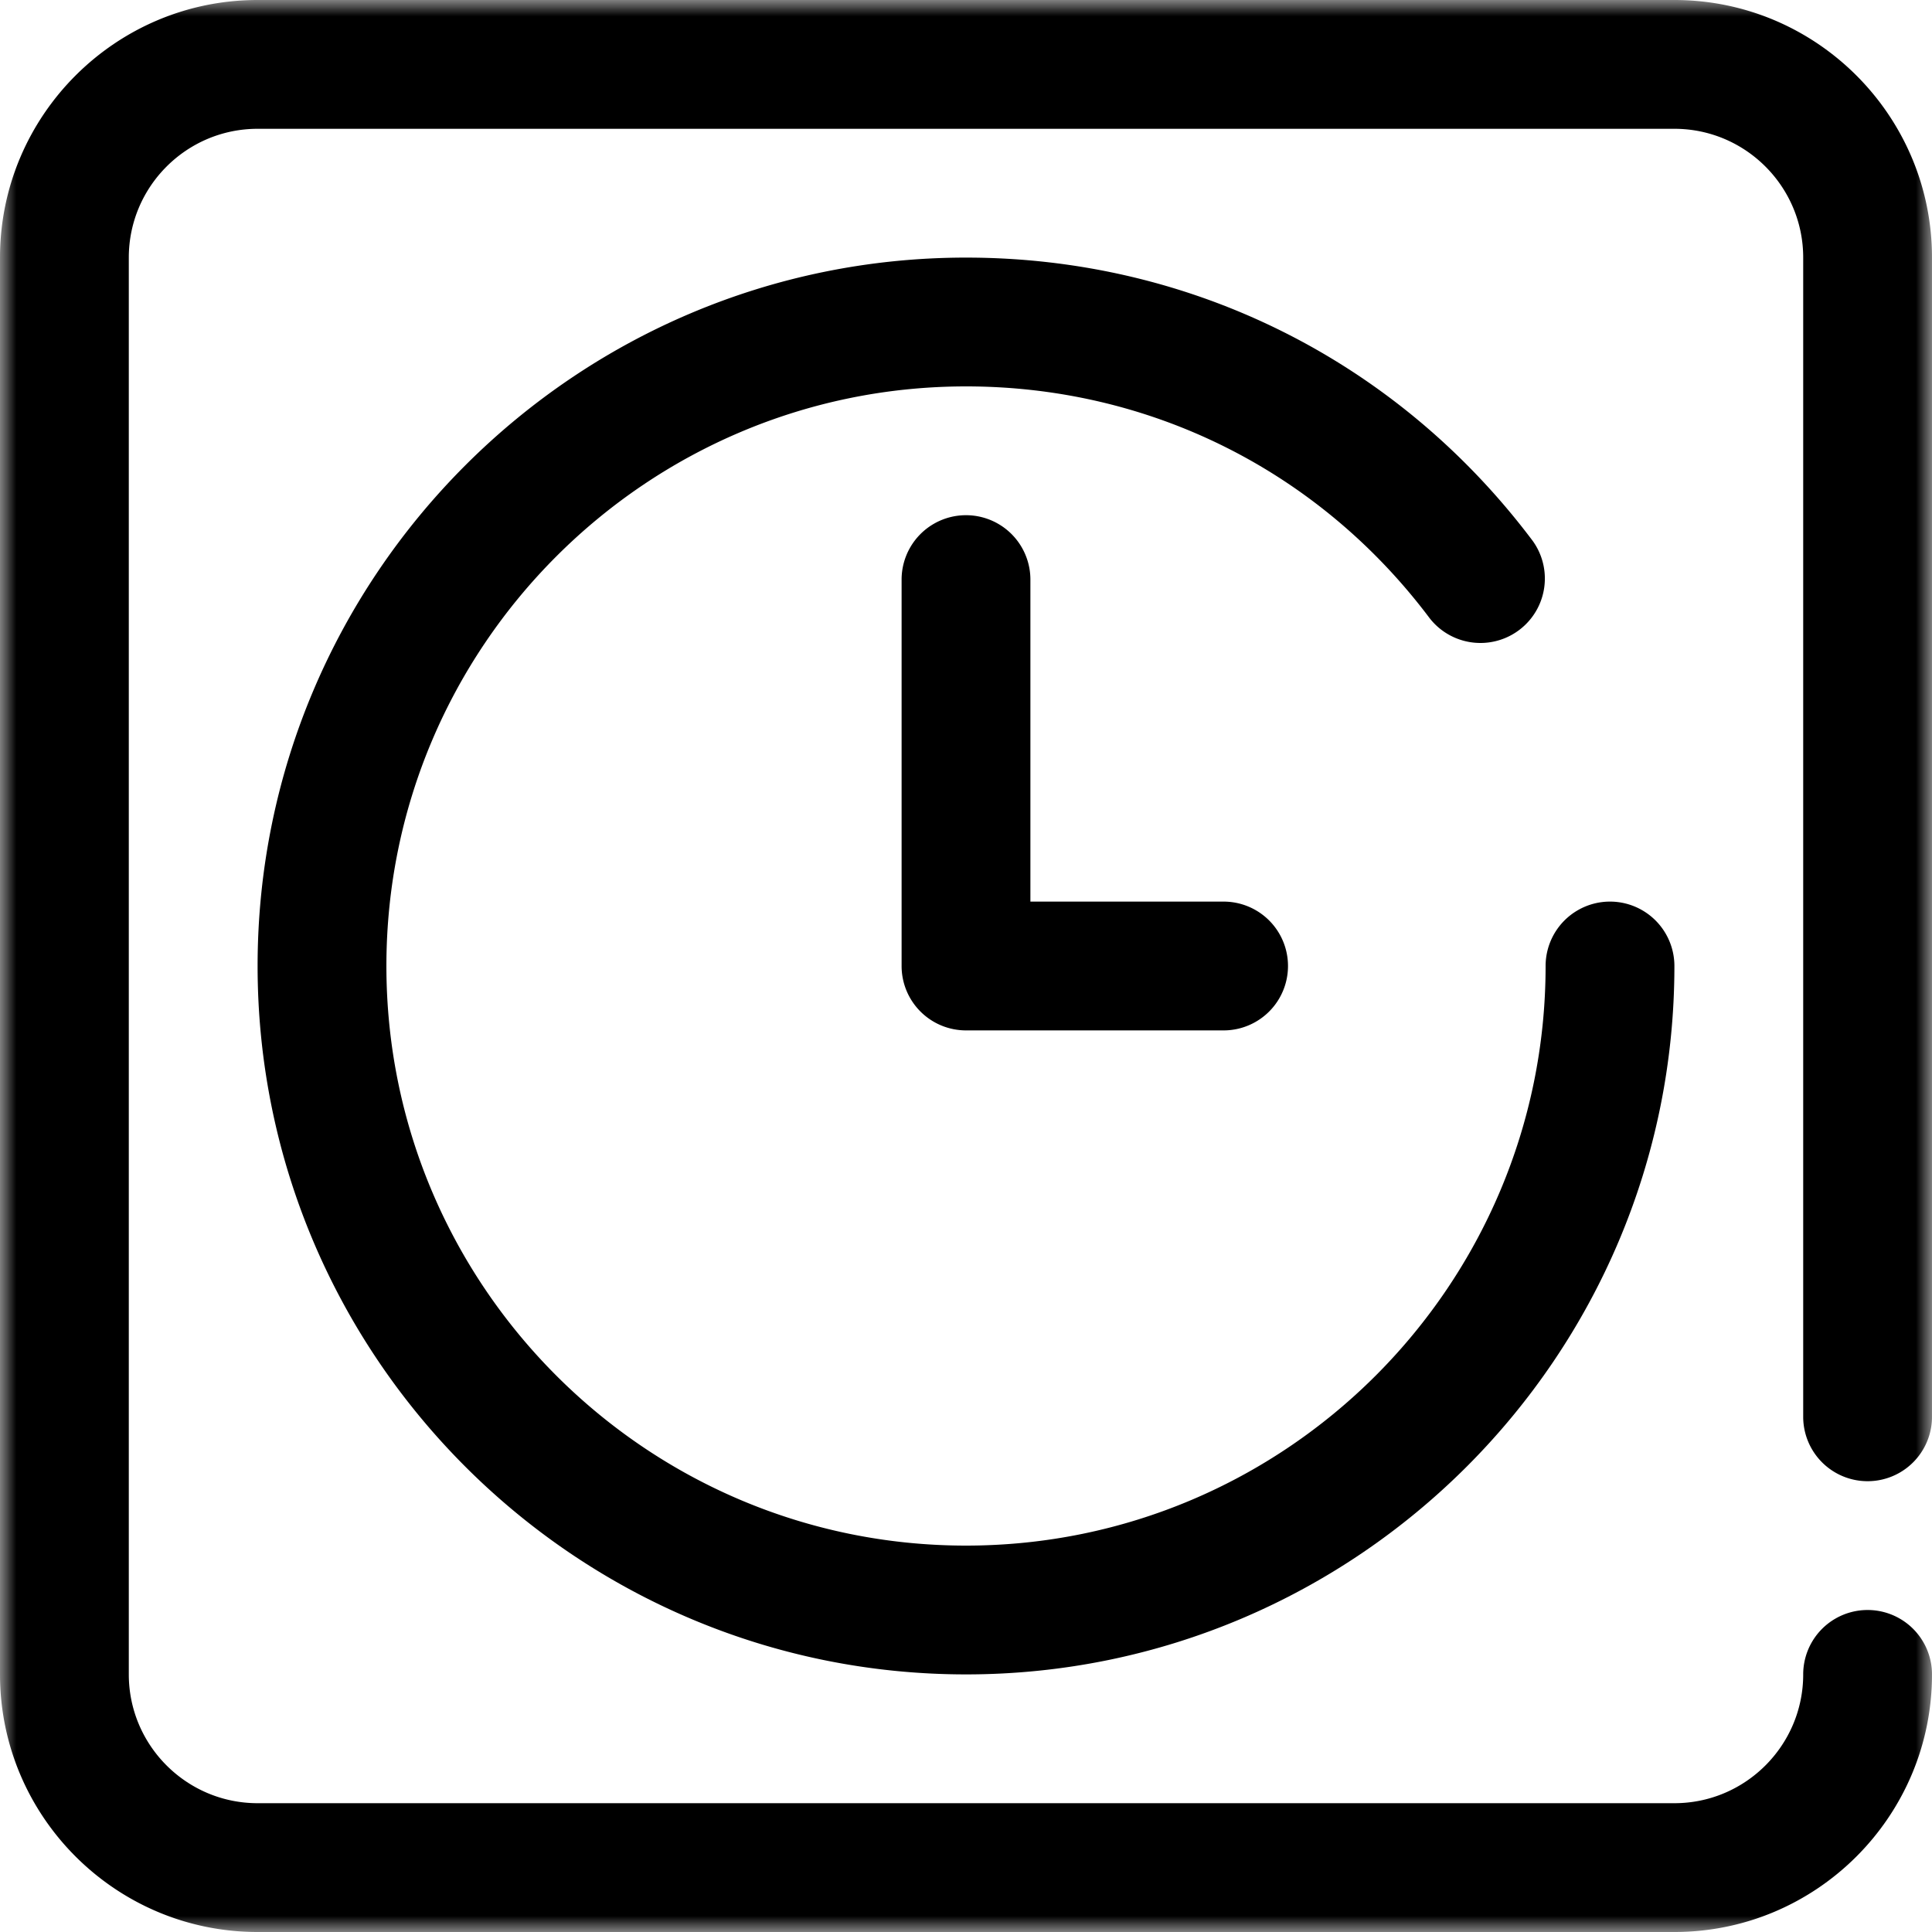 <?xml version="1.0" encoding="UTF-8"?> <svg xmlns="http://www.w3.org/2000/svg" xmlns:xlink="http://www.w3.org/1999/xlink" width="60" height="60" viewBox="0 0 60 60" version="1.1"><defs><path id="a" d="M0 0h60v60H0z"></path></defs><g stroke="none" stroke-width="1" fill="none" fill-rule="evenodd"><mask id="b" fill="#fff"><use xlink:href="#a"></use></mask><path d="M38 32h-8a2 2 0 0 1-2-2V18a2 2 0 0 1 4 0v10h6a2 2 0 0 1 0 4m-8 20C17.87 52 8 42.13 8 30S17.87 8 30 8c6.986 0 13.4 3.207 17.6 8.798a2.001 2.001 0 0 1-3.2 2.402C40.965 14.624 35.716 12 30 12c-9.925 0-18 8.075-18 18 0 9.926 8.075 18 18 18s18-8.074 18-18a2 2 0 0 1 4 0c0 12.13-9.87 22-22 22m22 8H8c-4.411 0-8-3.588-8-8V8c0-4.411 3.589-8 8-8h44c4.411 0 8 3.589 8 8v36a2 2 0 1 1-4 0V8c0-2.206-1.794-4-4-4H8C5.794 4 4 5.794 4 8v44c0 2.205 1.794 4 4 4h44c2.206 0 4-1.795 4-4a2 2 0 1 1 4 0c0 4.412-3.589 8-8 8" fill="#000" mask="url(#b)"></path></g></svg> 
